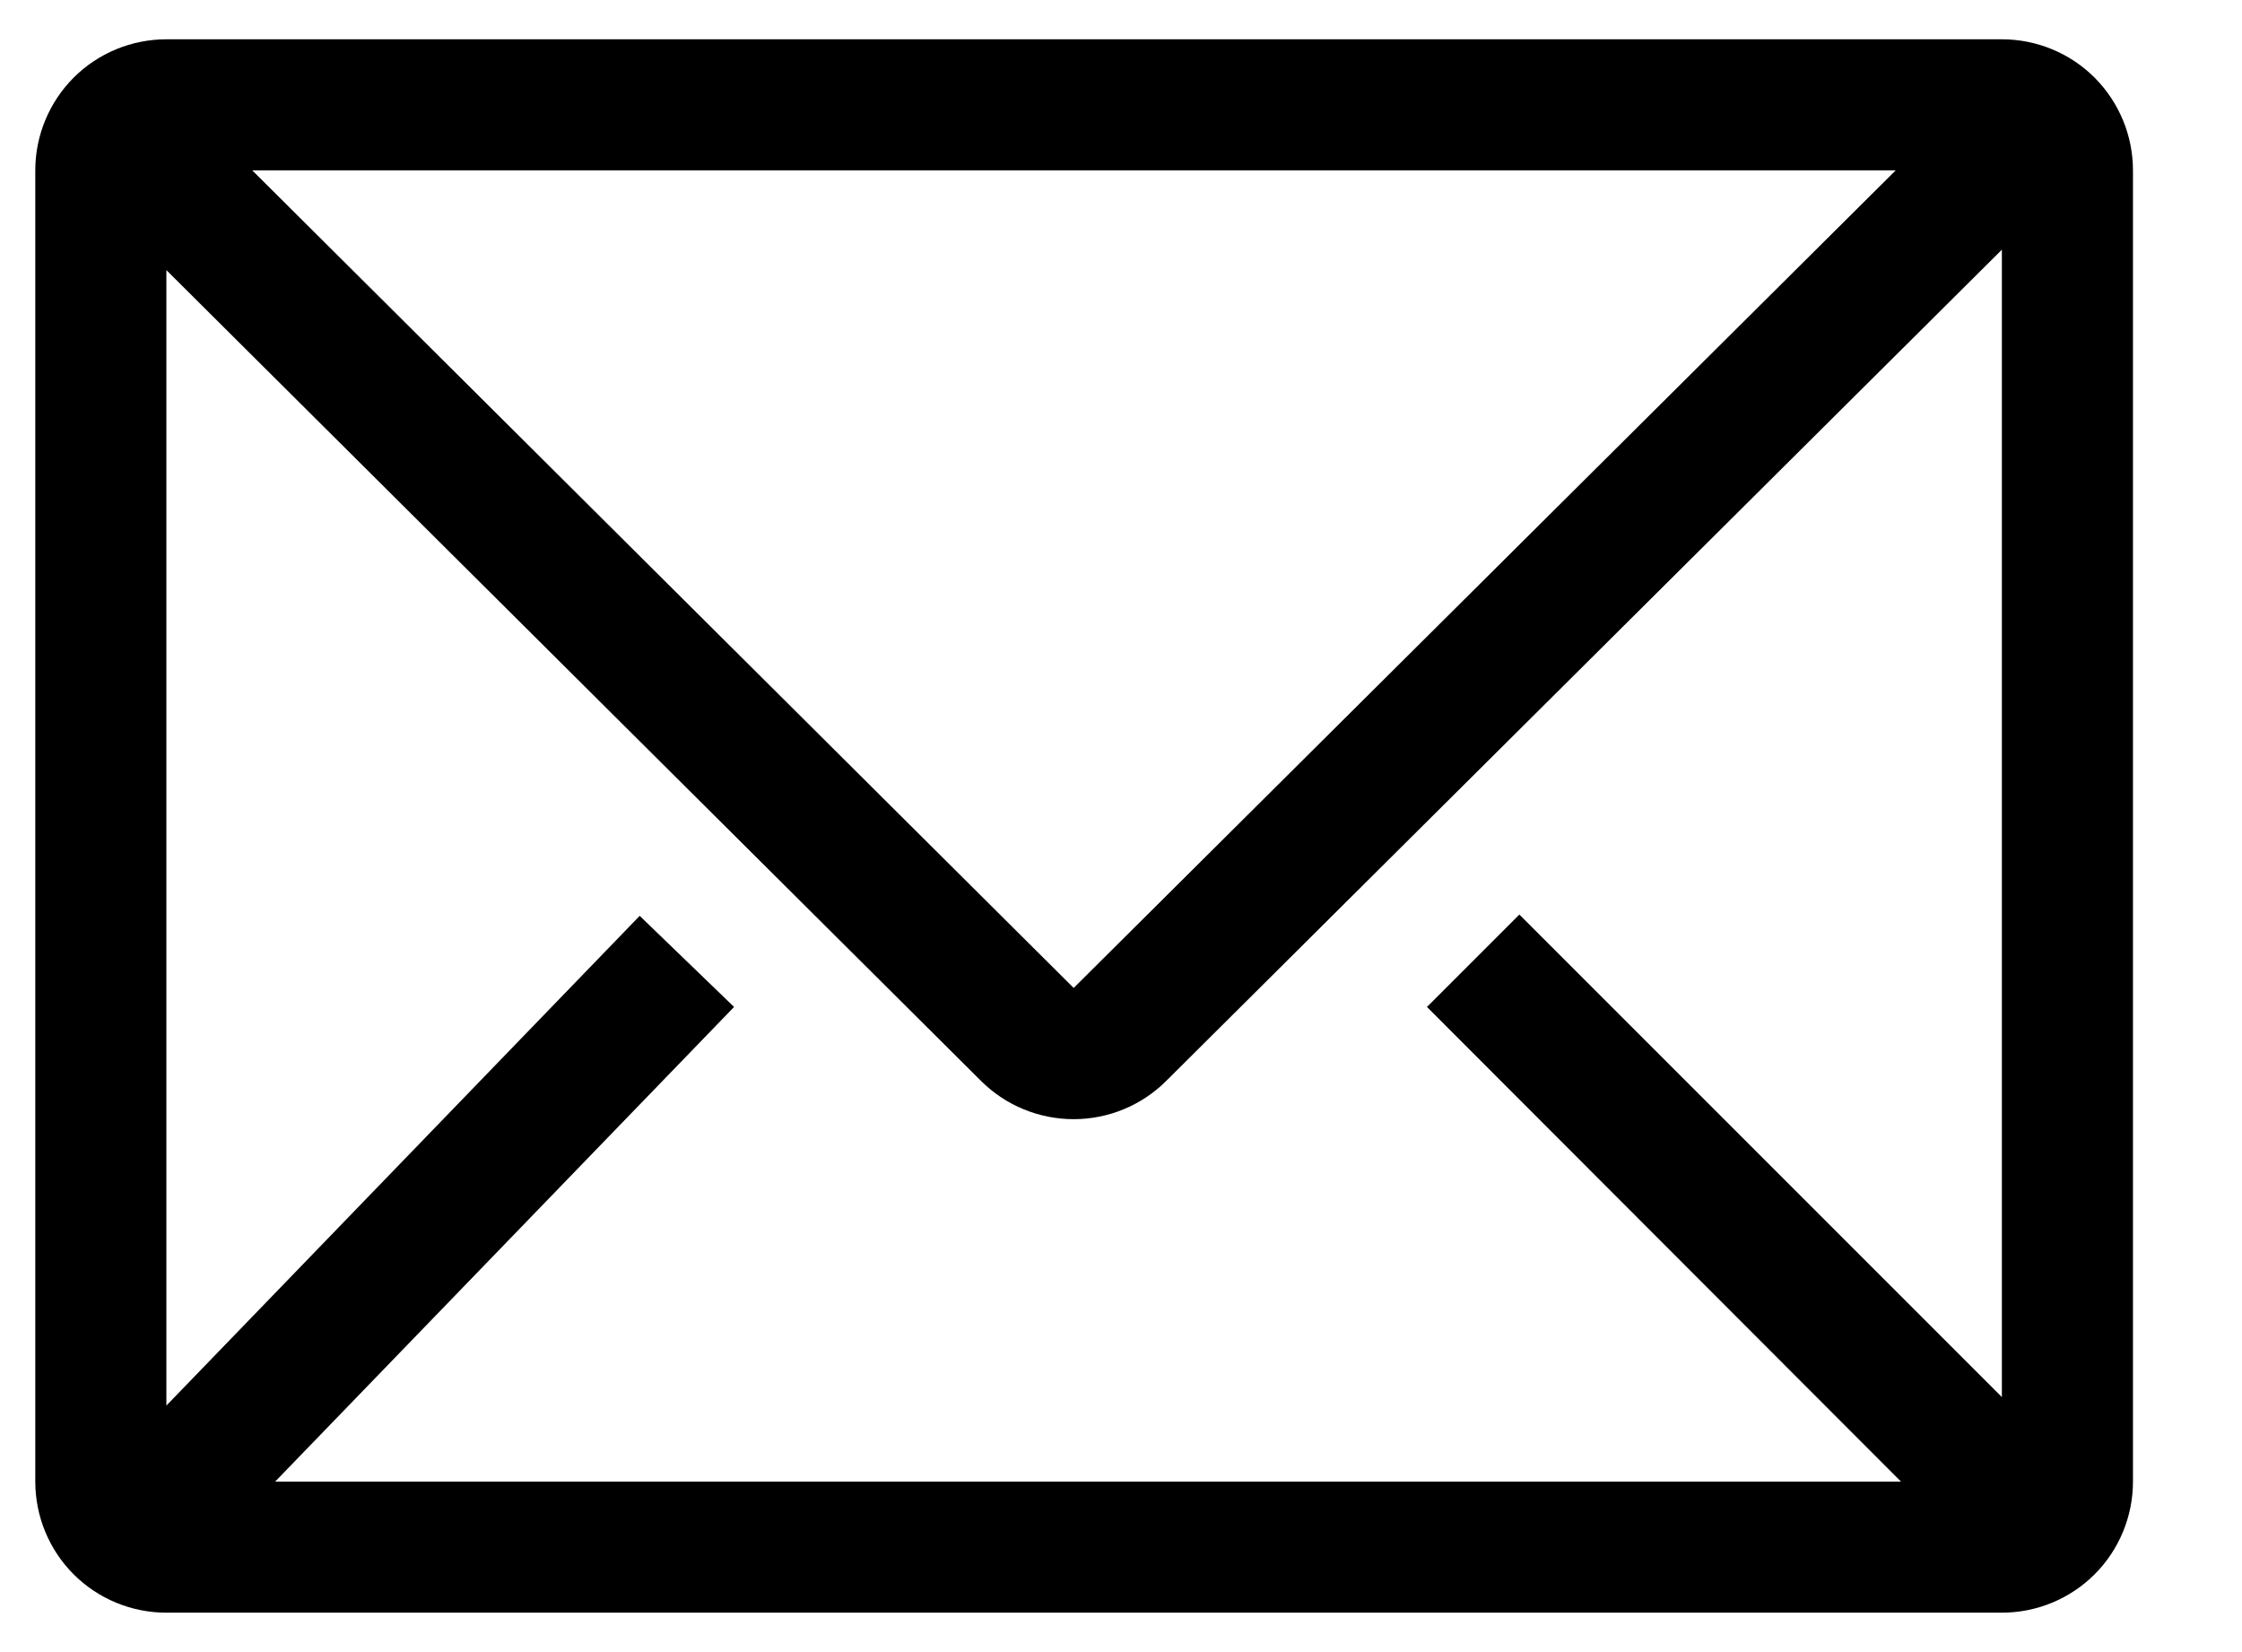 <svg width="19" height="14" viewBox="0 0 19 14" fill="none" xmlns="http://www.w3.org/2000/svg">
<path d="M16.965 0.333H1.41C1.115 0.333 0.832 0.45 0.624 0.658C0.416 0.867 0.299 1.149 0.299 1.444V12.555C0.299 12.85 0.416 13.133 0.624 13.341C0.832 13.549 1.115 13.666 1.41 13.666H16.965C17.26 13.666 17.543 13.549 17.751 13.341C17.959 13.133 18.076 12.85 18.076 12.555V1.444C18.076 1.149 17.959 0.867 17.751 0.658C17.543 0.45 17.26 0.333 16.965 0.333ZM16.11 12.555H2.332L6.221 8.533L5.421 7.761L1.41 11.911V2.289L8.315 9.161C8.523 9.368 8.805 9.484 9.099 9.484C9.392 9.484 9.674 9.368 9.882 9.161L16.965 2.116V11.839L12.876 7.75L12.093 8.533L16.11 12.555ZM2.138 1.444H16.065L9.099 8.372L2.138 1.444Z" fill="black"/>
</svg>
